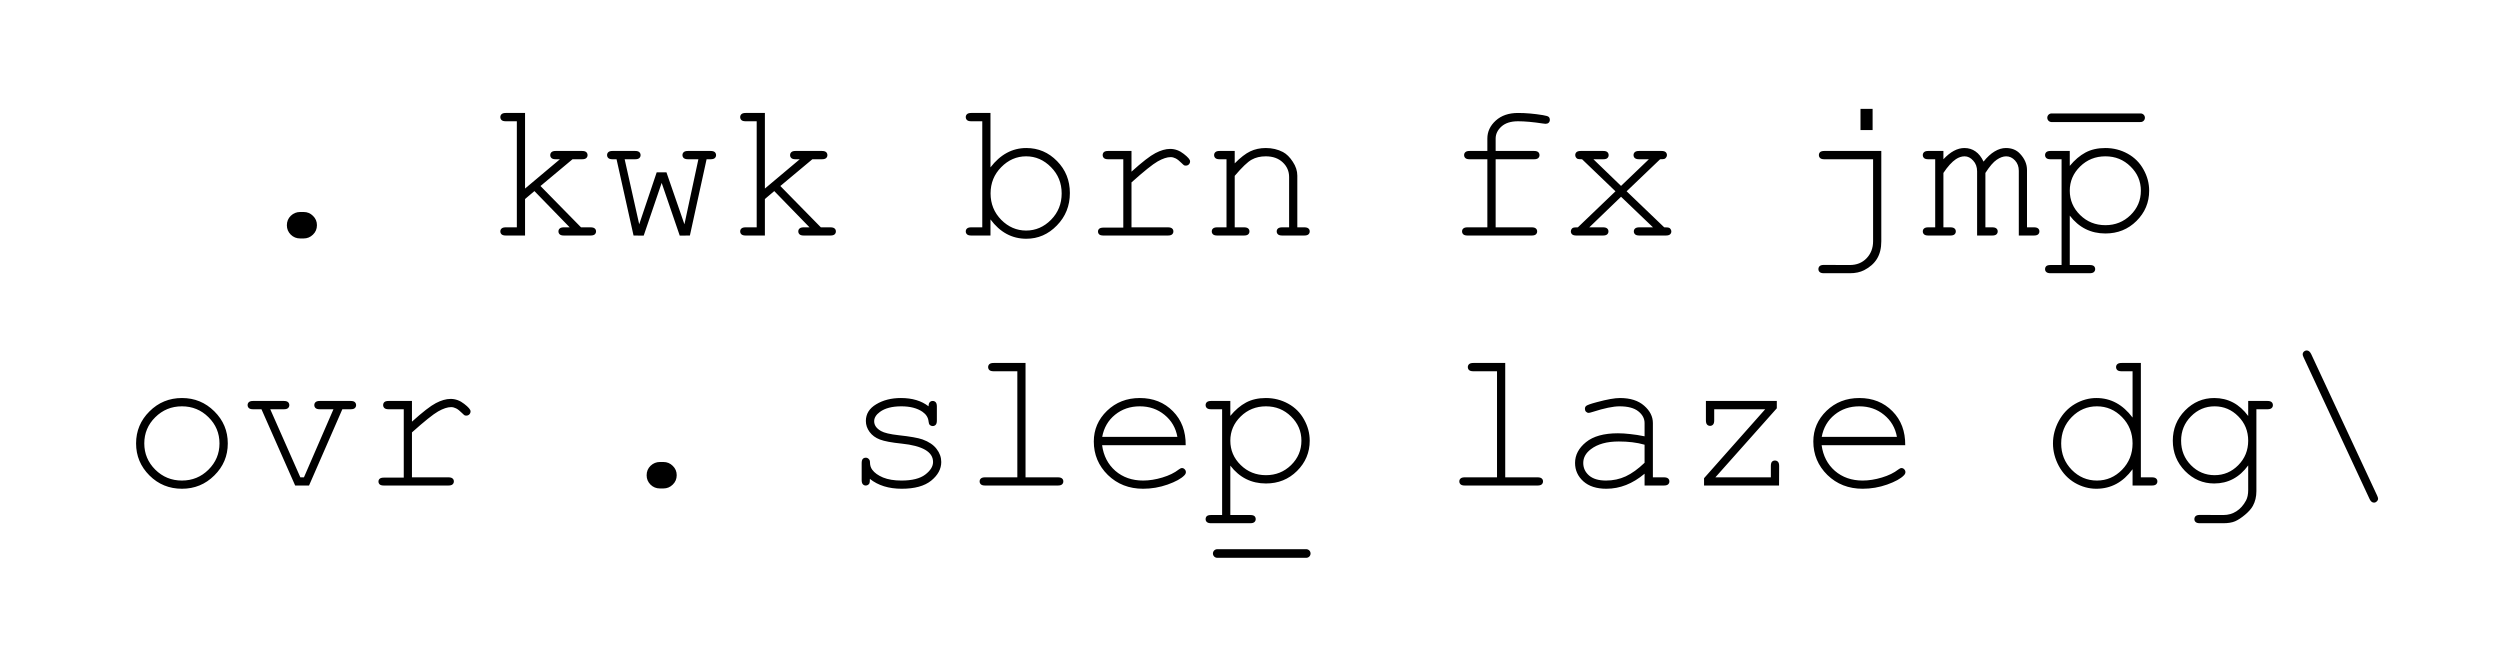 <?xml version="1.0" encoding="UTF-8" standalone="no"?>
<!-- Created with Inkscape (http://www.inkscape.org/) -->
<svg
   xmlns:dc="http://purl.org/dc/elements/1.1/"
   xmlns:cc="http://creativecommons.org/ns#"
   xmlns:rdf="http://www.w3.org/1999/02/22-rdf-syntax-ns#"
   xmlns:svg="http://www.w3.org/2000/svg"
   xmlns="http://www.w3.org/2000/svg"
   xmlns:sodipodi="http://sodipodi.sourceforge.net/DTD/sodipodi-0.dtd"
   xmlns:inkscape="http://www.inkscape.org/namespaces/inkscape"
   width="300"
   height="80"
   id="svg2"
   sodipodi:version="0.32"
   inkscape:version="0.46"
   version="1.0"
   sodipodi:docname="speedwriting.svg"
   inkscape:output_extension="org.inkscape.output.svg.inkscape">
  <defs
     id="defs4">
    <inkscape:perspective
       sodipodi:type="inkscape:persp3d"
       inkscape:vp_x="0 : 526.18109 : 1"
       inkscape:vp_y="0 : 1000 : 0"
       inkscape:vp_z="744.09448 : 526.18109 : 1"
       inkscape:persp3d-origin="372.04724 : 350.78739 : 1"
       id="perspective10" />
  </defs>
  <g
     transform="translate(-137.143,-365.734)">
    <path
       style="font-size:24px;font-style:normal;font-variant:normal;font-weight:normal;font-stretch:normal;fill:#000000;fill-opacity:1;stroke:none;stroke-width:1px;stroke-linecap:butt;stroke-linejoin:miter;stroke-opacity:1;font-family:Courier New;-inkscape-font-specification:Courier New"
       d="M 173.16,391.173 L 173.582,391.173 C 174.02,391.173 174.395,391.329 174.707,391.642 C 175.02,391.947 175.176,392.318 175.176,392.755 C 175.176,393.208 175.016,393.587 174.696,393.892 C 174.383,394.197 174.012,394.349 173.582,394.349 L 173.16,394.349 C 172.723,394.349 172.348,394.197 172.035,393.892 C 171.723,393.579 171.567,393.204 171.567,392.767 C 171.567,392.314 171.723,391.935 172.035,391.63 C 172.356,391.325 172.731,391.173 173.16,391.173 M 200.149,389.615 L 200.149,393.997 L 197.84,393.997 C 197.606,393.997 197.438,393.95 197.336,393.857 C 197.235,393.763 197.184,393.646 197.184,393.505 C 197.184,393.357 197.235,393.24 197.336,393.154 C 197.438,393.06 197.606,393.013 197.84,393.013 L 199.164,393.013 L 199.164,380.286 L 197.84,380.286 C 197.606,380.286 197.438,380.24 197.336,380.146 C 197.235,380.052 197.184,379.931 197.184,379.783 C 197.184,379.642 197.235,379.525 197.336,379.431 C 197.438,379.337 197.606,379.29 197.84,379.29 L 200.149,379.29 L 200.149,388.361 L 204.332,384.845 L 203.828,384.845 C 203.594,384.845 203.426,384.798 203.324,384.704 C 203.223,384.611 203.172,384.493 203.172,384.353 C 203.172,384.204 203.223,384.083 203.324,383.99 C 203.426,383.896 203.594,383.849 203.828,383.849 L 206.981,383.849 C 207.223,383.849 207.395,383.896 207.496,383.99 C 207.598,384.083 207.649,384.204 207.649,384.353 C 207.649,384.493 207.598,384.611 207.496,384.704 C 207.395,384.798 207.223,384.845 206.981,384.845 L 205.844,384.845 L 202,388.056 L 206.864,393.013 L 208,393.013 C 208.242,393.013 208.414,393.06 208.516,393.154 C 208.617,393.24 208.668,393.357 208.668,393.505 C 208.668,393.646 208.617,393.763 208.516,393.857 C 208.414,393.95 208.242,393.997 208,393.997 L 204.813,393.997 C 204.578,393.997 204.41,393.95 204.309,393.857 C 204.207,393.763 204.157,393.646 204.157,393.505 C 204.157,393.357 204.207,393.24 204.309,393.154 C 204.41,393.06 204.578,393.013 204.813,393.013 L 205.504,393.013 L 201.274,388.665 L 200.149,389.615 M 219.93,393.997 L 218.711,394.009 L 216.543,387.681 L 214.387,394.009 L 213.168,393.997 L 211.129,384.845 L 210.649,384.845 C 210.414,384.845 210.246,384.798 210.145,384.704 C 210.043,384.611 209.992,384.49 209.992,384.341 C 209.992,384.201 210.043,384.083 210.145,383.99 C 210.246,383.896 210.414,383.849 210.649,383.849 L 213.356,383.849 C 213.59,383.849 213.758,383.896 213.86,383.99 C 213.961,384.083 214.012,384.204 214.012,384.353 C 214.012,384.493 213.961,384.611 213.86,384.704 C 213.758,384.798 213.59,384.845 213.356,384.845 L 212.102,384.845 L 213.848,392.65 L 215.946,386.415 L 217.117,386.415 L 219.274,392.65 L 220.949,384.845 L 219.707,384.845 C 219.473,384.845 219.301,384.798 219.192,384.704 C 219.09,384.611 219.039,384.49 219.039,384.341 C 219.039,384.201 219.09,384.083 219.192,383.99 C 219.293,383.896 219.465,383.849 219.707,383.849 L 222.403,383.849 C 222.645,383.849 222.817,383.896 222.918,383.99 C 223.02,384.083 223.071,384.204 223.071,384.353 C 223.071,384.493 223.02,384.611 222.918,384.704 C 222.817,384.798 222.645,384.845 222.403,384.845 L 221.934,384.845 L 219.93,393.997 M 228.93,389.615 L 228.93,393.997 L 226.621,393.997 C 226.387,393.997 226.219,393.95 226.117,393.857 C 226.016,393.763 225.965,393.646 225.965,393.505 C 225.965,393.357 226.016,393.24 226.117,393.154 C 226.219,393.06 226.387,393.013 226.621,393.013 L 227.946,393.013 L 227.946,380.286 L 226.621,380.286 C 226.387,380.286 226.219,380.24 226.117,380.146 C 226.016,380.052 225.965,379.931 225.965,379.783 C 225.965,379.642 226.016,379.525 226.117,379.431 C 226.219,379.337 226.387,379.29 226.621,379.29 L 228.93,379.29 L 228.93,388.361 L 233.114,384.845 L 232.61,384.845 C 232.375,384.845 232.207,384.798 232.106,384.704 C 232.004,384.611 231.953,384.493 231.953,384.353 C 231.953,384.204 232.004,384.083 232.106,383.99 C 232.207,383.896 232.375,383.849 232.61,383.849 L 235.762,383.849 C 236.004,383.849 236.176,383.896 236.278,383.99 C 236.379,384.083 236.43,384.204 236.43,384.353 C 236.43,384.493 236.379,384.611 236.278,384.704 C 236.176,384.798 236.004,384.845 235.762,384.845 L 234.625,384.845 L 230.782,388.056 L 235.645,393.013 L 236.782,393.013 C 237.024,393.013 237.196,393.06 237.297,393.154 C 237.399,393.24 237.449,393.357 237.449,393.505 C 237.449,393.646 237.399,393.763 237.297,393.857 C 237.196,393.95 237.024,393.997 236.782,393.997 L 233.594,393.997 C 233.36,393.997 233.192,393.95 233.09,393.857 C 232.989,393.763 232.938,393.646 232.938,393.505 C 232.938,393.357 232.989,393.24 233.09,393.154 C 233.192,393.06 233.36,393.013 233.594,393.013 L 234.285,393.013 L 230.055,388.665 L 228.93,389.615 M 256,379.29 L 256,385.818 C 257.188,384.271 258.621,383.497 260.301,383.497 C 261.739,383.497 262.969,384.021 263.992,385.068 C 265.016,386.107 265.528,387.384 265.528,388.9 C 265.528,390.431 265.008,391.728 263.969,392.79 C 262.938,393.853 261.715,394.384 260.301,394.384 C 258.582,394.384 257.149,393.611 256,392.064 L 256,393.997 L 253.692,393.997 C 253.457,393.997 253.289,393.95 253.188,393.857 C 253.086,393.763 253.035,393.646 253.035,393.505 C 253.035,393.357 253.086,393.24 253.188,393.154 C 253.289,393.06 253.457,393.013 253.692,393.013 L 255.016,393.013 L 255.016,380.286 L 253.692,380.286 C 253.457,380.286 253.289,380.24 253.188,380.146 C 253.086,380.052 253.035,379.931 253.035,379.783 C 253.035,379.642 253.086,379.525 253.188,379.431 C 253.289,379.337 253.457,379.29 253.692,379.29 L 256,379.29 M 264.543,388.947 C 264.543,387.704 264.117,386.654 263.266,385.794 C 262.414,384.927 261.418,384.493 260.278,384.493 C 259.137,384.493 258.141,384.927 257.289,385.794 C 256.438,386.654 256.012,387.704 256.012,388.947 C 256.012,390.189 256.438,391.243 257.289,392.111 C 258.141,392.97 259.137,393.4 260.278,393.4 C 261.418,393.4 262.414,392.97 263.266,392.111 C 264.117,391.243 264.543,390.189 264.543,388.947 M 272.922,383.849 L 272.922,386.333 C 274.203,385.177 275.16,384.435 275.793,384.107 C 276.434,383.771 277.024,383.603 277.563,383.603 C 278.149,383.603 278.692,383.802 279.192,384.2 C 279.699,384.591 279.953,384.888 279.953,385.091 C 279.953,385.24 279.903,385.365 279.801,385.466 C 279.707,385.56 279.586,385.607 279.438,385.607 C 279.36,385.607 279.293,385.595 279.239,385.572 C 279.184,385.54 279.082,385.451 278.934,385.302 C 278.66,385.029 278.422,384.841 278.219,384.74 C 278.016,384.638 277.817,384.587 277.621,384.587 C 277.192,384.587 276.672,384.759 276.063,385.103 C 275.461,385.447 274.414,386.286 272.922,387.622 L 272.922,393.013 L 277.282,393.013 C 277.524,393.013 277.696,393.06 277.797,393.154 C 277.899,393.24 277.949,393.357 277.949,393.505 C 277.949,393.646 277.899,393.763 277.797,393.857 C 277.696,393.95 277.524,393.997 277.282,393.997 L 269.559,393.997 C 269.324,393.997 269.157,393.954 269.055,393.868 C 268.953,393.775 268.903,393.658 268.903,393.517 C 268.903,393.384 268.949,393.275 269.043,393.189 C 269.145,393.095 269.317,393.048 269.559,393.048 L 271.938,393.048 L 271.938,384.845 L 270.121,384.845 C 269.887,384.845 269.719,384.798 269.617,384.704 C 269.516,384.611 269.465,384.49 269.465,384.341 C 269.465,384.201 269.512,384.083 269.606,383.99 C 269.707,383.896 269.879,383.849 270.121,383.849 L 272.922,383.849 M 285.309,383.849 L 285.309,385.337 C 285.996,384.642 286.617,384.161 287.172,383.896 C 287.727,383.63 288.352,383.497 289.047,383.497 C 289.797,383.497 290.481,383.658 291.098,383.978 C 291.535,384.212 291.93,384.603 292.282,385.15 C 292.641,385.689 292.821,386.243 292.821,386.814 L 292.821,393.013 L 293.653,393.013 C 293.887,393.013 294.055,393.06 294.157,393.154 C 294.258,393.24 294.309,393.357 294.309,393.505 C 294.309,393.646 294.258,393.763 294.157,393.857 C 294.055,393.95 293.887,393.997 293.653,393.997 L 291.016,393.997 C 290.774,393.997 290.602,393.95 290.5,393.857 C 290.399,393.763 290.348,393.646 290.348,393.505 C 290.348,393.357 290.399,393.24 290.5,393.154 C 290.602,393.06 290.774,393.013 291.016,393.013 L 291.836,393.013 L 291.836,386.978 C 291.836,386.283 291.582,385.697 291.074,385.22 C 290.567,384.736 289.887,384.493 289.035,384.493 C 288.387,384.493 287.824,384.626 287.348,384.892 C 286.871,385.15 286.192,385.798 285.309,386.837 L 285.309,393.013 L 286.422,393.013 C 286.657,393.013 286.824,393.06 286.926,393.154 C 287.028,393.24 287.078,393.357 287.078,393.505 C 287.078,393.646 287.028,393.763 286.926,393.857 C 286.824,393.95 286.657,393.997 286.422,393.997 L 283.211,393.997 C 282.977,393.997 282.809,393.95 282.707,393.857 C 282.606,393.763 282.555,393.646 282.555,393.505 C 282.555,393.357 282.606,393.24 282.707,393.154 C 282.809,393.06 282.977,393.013 283.211,393.013 L 284.324,393.013 L 284.324,384.845 L 283.492,384.845 C 283.258,384.845 283.09,384.798 282.989,384.704 C 282.887,384.611 282.836,384.49 282.836,384.341 C 282.836,384.201 282.887,384.083 282.989,383.99 C 283.09,383.896 283.258,383.849 283.492,383.849 L 285.309,383.849 M 316.621,384.845 L 316.621,393.013 L 320.946,393.013 C 321.18,393.013 321.348,393.06 321.449,393.154 C 321.551,393.24 321.602,393.357 321.602,393.505 C 321.602,393.646 321.551,393.763 321.449,393.857 C 321.348,393.95 321.18,393.997 320.946,393.997 L 313.246,393.997 C 313.012,393.997 312.844,393.95 312.742,393.857 C 312.641,393.763 312.59,393.646 312.59,393.505 C 312.59,393.357 312.641,393.24 312.742,393.154 C 312.844,393.06 313.012,393.013 313.246,393.013 L 315.625,393.013 L 315.625,384.845 L 313.492,384.845 C 313.258,384.845 313.09,384.798 312.989,384.704 C 312.887,384.611 312.836,384.49 312.836,384.341 C 312.836,384.201 312.887,384.083 312.989,383.99 C 313.09,383.896 313.258,383.849 313.492,383.849 L 315.625,383.849 L 315.625,382.361 C 315.625,381.533 315.961,380.814 316.633,380.204 C 317.305,379.595 318.196,379.29 319.305,379.29 C 320.235,379.29 321.227,379.376 322.282,379.548 C 322.68,379.611 322.918,379.685 322.996,379.771 C 323.082,379.857 323.125,379.97 323.125,380.111 C 323.125,380.251 323.078,380.368 322.985,380.462 C 322.891,380.548 322.766,380.591 322.61,380.591 C 322.547,380.591 322.442,380.579 322.293,380.556 C 321.114,380.376 320.117,380.286 319.305,380.286 C 318.446,380.286 317.782,380.497 317.313,380.919 C 316.852,381.341 316.621,381.822 316.621,382.361 L 316.621,383.849 L 321.227,383.849 C 321.461,383.849 321.629,383.896 321.731,383.99 C 321.832,384.083 321.883,384.204 321.883,384.353 C 321.883,384.493 321.832,384.611 321.731,384.704 C 321.629,384.798 321.461,384.845 321.227,384.845 L 316.621,384.845 M 332.336,388.689 L 336.848,393.013 C 337.145,393.013 337.332,393.029 337.41,393.06 C 337.489,393.083 337.555,393.138 337.61,393.224 C 337.672,393.31 337.703,393.404 337.703,393.505 C 337.703,393.646 337.653,393.763 337.551,393.857 C 337.449,393.95 337.278,393.997 337.035,393.997 L 333.871,393.997 C 333.629,393.997 333.457,393.95 333.356,393.857 C 333.254,393.763 333.203,393.646 333.203,393.505 C 333.203,393.357 333.254,393.24 333.356,393.154 C 333.457,393.06 333.629,393.013 333.871,393.013 L 335.5,393.013 L 331.668,389.345 L 327.86,393.013 L 329.5,393.013 C 329.735,393.013 329.903,393.06 330.004,393.154 C 330.106,393.24 330.157,393.357 330.157,393.505 C 330.157,393.646 330.106,393.763 330.004,393.857 C 329.903,393.95 329.735,393.997 329.5,393.997 L 326.301,393.997 C 326.067,393.997 325.899,393.95 325.797,393.857 C 325.696,393.763 325.645,393.646 325.645,393.505 C 325.645,393.404 325.672,393.31 325.727,393.224 C 325.789,393.138 325.856,393.083 325.926,393.06 C 326.004,393.029 326.192,393.013 326.489,393.013 L 331,388.689 L 326.992,384.845 C 326.711,384.845 326.532,384.829 326.453,384.798 C 326.383,384.767 326.317,384.708 326.254,384.622 C 326.199,384.536 326.172,384.443 326.172,384.341 C 326.172,384.201 326.223,384.083 326.324,383.99 C 326.426,383.896 326.598,383.849 326.84,383.849 L 329.524,383.849 C 329.766,383.849 329.934,383.896 330.028,383.99 C 330.129,384.083 330.18,384.204 330.18,384.353 C 330.18,384.493 330.129,384.611 330.028,384.704 C 329.934,384.798 329.766,384.845 329.524,384.845 L 328.352,384.845 L 331.668,388.044 L 335.008,384.845 L 333.836,384.845 C 333.602,384.845 333.43,384.798 333.321,384.704 C 333.219,384.611 333.168,384.49 333.168,384.341 C 333.168,384.201 333.219,384.083 333.321,383.99 C 333.422,383.896 333.594,383.849 333.836,383.849 L 336.52,383.849 C 336.754,383.849 336.922,383.896 337.024,383.99 C 337.125,384.083 337.176,384.204 337.176,384.353 C 337.176,384.447 337.145,384.536 337.082,384.622 C 337.028,384.708 336.961,384.767 336.883,384.798 C 336.813,384.829 336.637,384.845 336.356,384.845 L 332.336,388.689 M 361.856,378.798 L 361.856,381.341 L 360.403,381.341 L 360.403,378.798 L 361.856,378.798 M 361.914,384.845 L 356.067,384.845 C 355.832,384.845 355.664,384.798 355.563,384.704 C 355.461,384.611 355.41,384.49 355.41,384.341 C 355.41,384.201 355.457,384.083 355.551,383.99 C 355.653,383.896 355.824,383.849 356.067,383.849 L 362.899,383.849 L 362.899,394.689 C 362.899,395.525 362.727,396.224 362.383,396.786 C 362.039,397.349 361.524,397.806 360.836,398.158 C 360.36,398.4 359.793,398.521 359.137,398.521 L 356.008,398.521 C 355.774,398.521 355.606,398.474 355.504,398.38 C 355.403,398.294 355.352,398.177 355.352,398.029 C 355.352,397.88 355.403,397.759 355.504,397.665 C 355.606,397.572 355.774,397.525 356.008,397.525 L 359.114,397.536 C 359.949,397.536 360.625,397.263 361.141,396.716 C 361.657,396.169 361.914,395.493 361.914,394.689 L 361.914,384.845 M 370.352,383.849 L 370.352,384.845 C 371.188,383.947 372.028,383.497 372.871,383.497 C 373.379,383.497 373.824,383.634 374.207,383.908 C 374.59,384.173 374.91,384.579 375.168,385.126 C 375.606,384.579 376.047,384.173 376.492,383.908 C 376.946,383.634 377.399,383.497 377.852,383.497 C 378.563,383.497 379.129,383.728 379.551,384.189 C 380.106,384.783 380.383,385.431 380.383,386.134 L 380.383,393.013 L 381.215,393.013 C 381.449,393.013 381.617,393.06 381.719,393.154 C 381.821,393.24 381.871,393.357 381.871,393.505 C 381.871,393.646 381.821,393.763 381.719,393.857 C 381.617,393.95 381.449,393.997 381.215,393.997 L 379.399,393.997 L 379.399,386.228 C 379.399,385.728 379.246,385.314 378.942,384.986 C 378.637,384.658 378.285,384.493 377.887,384.493 C 377.528,384.493 377.149,384.63 376.75,384.904 C 376.352,385.169 375.899,385.697 375.391,386.486 L 375.391,393.013 L 376.211,393.013 C 376.446,393.013 376.614,393.06 376.715,393.154 C 376.817,393.24 376.867,393.357 376.867,393.505 C 376.867,393.646 376.817,393.763 376.715,393.857 C 376.614,393.95 376.446,393.997 376.211,393.997 L 374.395,393.997 L 374.395,386.298 C 374.395,385.775 374.239,385.345 373.926,385.009 C 373.621,384.665 373.278,384.493 372.895,384.493 C 372.543,384.493 372.196,384.607 371.852,384.833 C 371.375,385.154 370.875,385.704 370.352,386.486 L 370.352,393.013 L 371.184,393.013 C 371.418,393.013 371.586,393.06 371.688,393.154 C 371.789,393.24 371.84,393.357 371.84,393.505 C 371.84,393.646 371.789,393.763 371.688,393.857 C 371.586,393.95 371.418,393.997 371.184,393.997 L 368.535,393.997 C 368.301,393.997 368.133,393.95 368.032,393.857 C 367.93,393.763 367.879,393.646 367.879,393.505 C 367.879,393.357 367.93,393.24 368.032,393.154 C 368.133,393.06 368.301,393.013 368.535,393.013 L 369.367,393.013 L 369.367,384.845 L 368.535,384.845 C 368.301,384.845 368.133,384.798 368.032,384.704 C 367.93,384.611 367.879,384.49 367.879,384.341 C 367.879,384.201 367.93,384.083 368.032,383.99 C 368.133,383.896 368.301,383.849 368.535,383.849 L 370.352,383.849 M 385.516,383.849 L 385.516,385.642 C 386.102,384.931 386.731,384.396 387.403,384.036 C 388.074,383.677 388.867,383.497 389.782,383.497 C 390.75,383.497 391.645,383.724 392.465,384.177 C 393.285,384.63 393.918,385.263 394.364,386.075 C 394.817,386.88 395.043,387.728 395.043,388.618 C 395.043,390.033 394.535,391.243 393.52,392.251 C 392.512,393.251 391.27,393.751 389.793,393.751 C 388.035,393.751 386.61,393.036 385.516,391.607 L 385.516,397.536 L 387.907,397.536 C 388.141,397.536 388.309,397.579 388.41,397.665 C 388.512,397.759 388.563,397.88 388.563,398.029 C 388.563,398.169 388.512,398.286 388.41,398.38 C 388.309,398.474 388.141,398.521 387.907,398.521 L 383.207,398.521 C 382.973,398.521 382.805,398.474 382.703,398.38 C 382.602,398.294 382.551,398.177 382.551,398.029 C 382.551,397.88 382.602,397.759 382.703,397.665 C 382.805,397.579 382.973,397.536 383.207,397.536 L 384.532,397.536 L 384.532,384.845 L 383.207,384.845 C 382.973,384.845 382.805,384.798 382.703,384.704 C 382.602,384.611 382.551,384.49 382.551,384.341 C 382.551,384.201 382.602,384.083 382.703,383.99 C 382.805,383.896 382.973,383.849 383.207,383.849 L 385.516,383.849 M 394.047,388.618 C 394.047,387.486 393.633,386.517 392.805,385.712 C 391.985,384.9 390.981,384.493 389.793,384.493 C 388.598,384.493 387.586,384.9 386.758,385.712 C 385.93,386.525 385.516,387.493 385.516,388.618 C 385.516,389.751 385.93,390.724 386.758,391.536 C 387.586,392.349 388.598,392.755 389.793,392.755 C 390.973,392.755 391.977,392.353 392.805,391.548 C 393.633,390.736 394.047,389.759 394.047,388.618 M 164.477,418.947 C 164.477,420.447 163.938,421.728 162.86,422.79 C 161.789,423.853 160.496,424.384 158.981,424.384 C 157.449,424.384 156.149,423.853 155.078,422.79 C 154.008,421.72 153.473,420.439 153.473,418.947 C 153.473,417.447 154.008,416.165 155.078,415.103 C 156.149,414.033 157.449,413.497 158.981,413.497 C 160.496,413.497 161.789,414.029 162.86,415.091 C 163.938,416.154 164.477,417.439 164.477,418.947 M 163.481,418.947 C 163.481,417.712 163.039,416.661 162.157,415.794 C 161.282,414.927 160.219,414.493 158.969,414.493 C 157.719,414.493 156.653,414.931 155.77,415.806 C 154.895,416.673 154.457,417.72 154.457,418.947 C 154.457,420.165 154.895,421.212 155.77,422.087 C 156.653,422.962 157.719,423.4 158.969,423.4 C 160.219,423.4 161.282,422.966 162.157,422.099 C 163.039,421.224 163.481,420.173 163.481,418.947 M 174.227,423.997 L 172.563,423.997 L 168.52,414.845 L 167.512,414.845 C 167.278,414.845 167.11,414.798 167.008,414.704 C 166.907,414.611 166.856,414.49 166.856,414.341 C 166.856,414.201 166.907,414.083 167.008,413.99 C 167.11,413.896 167.278,413.849 167.512,413.849 L 171.203,413.849 C 171.438,413.849 171.606,413.896 171.707,413.99 C 171.809,414.083 171.86,414.204 171.86,414.353 C 171.86,414.493 171.809,414.611 171.707,414.704 C 171.606,414.798 171.438,414.845 171.203,414.845 L 169.574,414.845 L 173.184,423.013 L 173.617,423.013 L 177.157,414.845 L 175.516,414.845 C 175.282,414.845 175.114,414.798 175.012,414.704 C 174.91,414.611 174.86,414.49 174.86,414.341 C 174.86,414.201 174.91,414.083 175.012,413.99 C 175.114,413.896 175.282,413.849 175.516,413.849 L 179.219,413.849 C 179.461,413.849 179.629,413.896 179.723,413.99 C 179.824,414.083 179.875,414.204 179.875,414.353 C 179.875,414.493 179.824,414.611 179.723,414.704 C 179.629,414.798 179.461,414.845 179.219,414.845 L 178.223,414.845 L 174.227,423.997 M 186.578,413.849 L 186.578,416.333 C 187.86,415.177 188.817,414.435 189.449,414.107 C 190.09,413.771 190.68,413.603 191.219,413.603 C 191.805,413.603 192.348,413.802 192.848,414.2 C 193.356,414.591 193.61,414.888 193.61,415.091 C 193.61,415.24 193.559,415.365 193.457,415.466 C 193.364,415.56 193.242,415.607 193.094,415.607 C 193.016,415.607 192.949,415.595 192.895,415.572 C 192.84,415.54 192.739,415.451 192.59,415.302 C 192.317,415.029 192.078,414.841 191.875,414.74 C 191.672,414.638 191.473,414.587 191.278,414.587 C 190.848,414.587 190.328,414.759 189.719,415.103 C 189.117,415.447 188.071,416.286 186.578,417.622 L 186.578,423.013 L 190.938,423.013 C 191.18,423.013 191.352,423.06 191.453,423.154 C 191.555,423.24 191.606,423.357 191.606,423.505 C 191.606,423.646 191.555,423.763 191.453,423.857 C 191.352,423.95 191.18,423.997 190.938,423.997 L 183.215,423.997 C 182.981,423.997 182.813,423.954 182.711,423.868 C 182.61,423.775 182.559,423.658 182.559,423.517 C 182.559,423.384 182.606,423.275 182.699,423.189 C 182.801,423.095 182.973,423.048 183.215,423.048 L 185.594,423.048 L 185.594,414.845 L 183.778,414.845 C 183.543,414.845 183.375,414.798 183.274,414.704 C 183.172,414.611 183.121,414.49 183.121,414.341 C 183.121,414.201 183.168,414.083 183.262,413.99 C 183.364,413.896 183.535,413.849 183.778,413.849 L 186.578,413.849 M 216.332,421.173 L 216.754,421.173 C 217.192,421.173 217.567,421.329 217.879,421.642 C 218.192,421.947 218.348,422.318 218.348,422.755 C 218.348,423.208 218.188,423.587 217.867,423.892 C 217.555,424.197 217.184,424.349 216.754,424.349 L 216.332,424.349 C 215.895,424.349 215.52,424.197 215.207,423.892 C 214.895,423.579 214.739,423.204 214.739,422.767 C 214.739,422.314 214.895,421.935 215.207,421.63 C 215.528,421.325 215.903,421.173 216.332,421.173 M 248.571,414.493 C 248.571,414.267 248.617,414.103 248.711,414.001 C 248.805,413.9 248.922,413.849 249.063,413.849 C 249.211,413.849 249.332,413.9 249.426,414.001 C 249.52,414.103 249.567,414.275 249.567,414.517 L 249.567,416.204 C 249.567,416.439 249.52,416.607 249.426,416.708 C 249.332,416.81 249.211,416.861 249.063,416.861 C 248.93,416.861 248.817,416.818 248.723,416.732 C 248.637,416.646 248.586,416.505 248.571,416.31 C 248.524,415.841 248.282,415.454 247.844,415.15 C 247.203,414.712 246.356,414.493 245.301,414.493 C 244.199,414.493 243.344,414.716 242.735,415.161 C 242.274,415.497 242.043,415.872 242.043,416.286 C 242.043,416.755 242.317,417.146 242.864,417.458 C 243.239,417.677 243.949,417.845 244.996,417.962 C 246.364,418.111 247.313,418.279 247.844,418.466 C 248.602,418.74 249.164,419.118 249.532,419.603 C 249.907,420.087 250.094,420.611 250.094,421.173 C 250.094,422.009 249.692,422.755 248.887,423.411 C 248.082,424.06 246.903,424.384 245.348,424.384 C 243.793,424.384 242.52,423.99 241.528,423.2 C 241.528,423.466 241.512,423.638 241.481,423.716 C 241.449,423.794 241.391,423.861 241.305,423.915 C 241.227,423.97 241.137,423.997 241.035,423.997 C 240.895,423.997 240.778,423.947 240.684,423.845 C 240.59,423.743 240.543,423.575 240.543,423.341 L 240.543,421.314 C 240.543,421.079 240.586,420.911 240.672,420.81 C 240.766,420.708 240.887,420.658 241.035,420.658 C 241.176,420.658 241.293,420.708 241.387,420.81 C 241.489,420.904 241.539,421.033 241.539,421.197 C 241.539,421.556 241.629,421.857 241.809,422.099 C 242.082,422.474 242.516,422.786 243.11,423.036 C 243.711,423.279 244.446,423.4 245.313,423.4 C 246.594,423.4 247.547,423.161 248.172,422.685 C 248.797,422.208 249.11,421.704 249.11,421.173 C 249.11,420.564 248.793,420.075 248.16,419.708 C 247.52,419.341 246.586,419.095 245.36,418.97 C 244.141,418.845 243.266,418.681 242.735,418.478 C 242.203,418.275 241.789,417.97 241.492,417.564 C 241.196,417.158 241.047,416.72 241.047,416.251 C 241.047,415.408 241.461,414.74 242.289,414.247 C 243.117,413.747 244.106,413.497 245.254,413.497 C 246.614,413.497 247.719,413.829 248.571,414.493 M 260.207,409.29 L 260.207,423.013 L 264.074,423.013 C 264.317,423.013 264.489,423.06 264.59,423.154 C 264.692,423.24 264.742,423.357 264.742,423.505 C 264.742,423.646 264.692,423.763 264.59,423.857 C 264.489,423.95 264.317,423.997 264.074,423.997 L 255.356,423.997 C 255.121,423.997 254.953,423.95 254.852,423.857 C 254.75,423.763 254.699,423.646 254.699,423.505 C 254.699,423.357 254.75,423.24 254.852,423.154 C 254.953,423.06 255.121,423.013 255.356,423.013 L 259.223,423.013 L 259.223,410.286 L 256.387,410.286 C 256.153,410.286 255.981,410.24 255.871,410.146 C 255.77,410.052 255.719,409.931 255.719,409.783 C 255.719,409.642 255.77,409.525 255.871,409.431 C 255.973,409.337 256.145,409.29 256.387,409.29 L 260.207,409.29 M 279.426,419.158 L 269.395,419.158 C 269.567,420.431 270.098,421.458 270.989,422.24 C 271.887,423.013 272.996,423.4 274.317,423.4 C 275.051,423.4 275.821,423.279 276.625,423.036 C 277.43,422.794 278.086,422.474 278.594,422.075 C 278.742,421.958 278.871,421.9 278.981,421.9 C 279.106,421.9 279.215,421.95 279.309,422.052 C 279.403,422.146 279.449,422.259 279.449,422.392 C 279.449,422.525 279.387,422.654 279.262,422.779 C 278.887,423.169 278.219,423.536 277.258,423.88 C 276.305,424.216 275.324,424.384 274.317,424.384 C 272.629,424.384 271.219,423.833 270.086,422.732 C 268.961,421.622 268.399,420.283 268.399,418.712 C 268.399,417.283 268.926,416.056 269.981,415.033 C 271.043,414.009 272.356,413.497 273.918,413.497 C 275.528,413.497 276.852,414.025 277.891,415.079 C 278.93,416.126 279.442,417.486 279.426,419.158 M 278.43,418.161 C 278.235,417.076 277.719,416.193 276.883,415.513 C 276.055,414.833 275.067,414.493 273.918,414.493 C 272.77,414.493 271.782,414.829 270.953,415.501 C 270.125,416.173 269.61,417.06 269.407,418.161 L 278.43,418.161 M 284.782,413.849 L 284.782,415.642 C 285.367,414.931 285.996,414.396 286.668,414.036 C 287.34,413.677 288.133,413.497 289.047,413.497 C 290.016,413.497 290.91,413.724 291.731,414.177 C 292.551,414.63 293.184,415.263 293.629,416.075 C 294.082,416.88 294.309,417.728 294.309,418.618 C 294.309,420.033 293.801,421.243 292.785,422.251 C 291.778,423.251 290.535,423.751 289.059,423.751 C 287.301,423.751 285.875,423.036 284.782,421.607 L 284.782,427.536 L 287.172,427.536 C 287.407,427.536 287.574,427.579 287.676,427.665 C 287.778,427.759 287.828,427.88 287.828,428.029 C 287.828,428.169 287.778,428.286 287.676,428.38 C 287.574,428.474 287.407,428.521 287.172,428.521 L 282.473,428.521 C 282.239,428.521 282.071,428.474 281.969,428.38 C 281.867,428.294 281.817,428.177 281.817,428.029 C 281.817,427.88 281.867,427.759 281.969,427.665 C 282.071,427.579 282.239,427.536 282.473,427.536 L 283.797,427.536 L 283.797,414.845 L 282.473,414.845 C 282.239,414.845 282.071,414.798 281.969,414.704 C 281.867,414.611 281.817,414.49 281.817,414.341 C 281.817,414.201 281.867,414.083 281.969,413.99 C 282.071,413.896 282.239,413.849 282.473,413.849 L 284.782,413.849 M 293.313,418.618 C 293.313,417.486 292.899,416.517 292.071,415.712 C 291.25,414.9 290.246,414.493 289.059,414.493 C 287.864,414.493 286.852,414.9 286.024,415.712 C 285.196,416.525 284.782,417.493 284.782,418.618 C 284.782,419.751 285.196,420.724 286.024,421.536 C 286.852,422.349 287.864,422.755 289.059,422.755 C 290.239,422.755 291.242,422.353 292.071,421.548 C 292.899,420.736 293.313,419.759 293.313,418.618 M 317.77,409.29 L 317.77,423.013 L 321.637,423.013 C 321.879,423.013 322.051,423.06 322.153,423.154 C 322.254,423.24 322.305,423.357 322.305,423.505 C 322.305,423.646 322.254,423.763 322.153,423.857 C 322.051,423.95 321.879,423.997 321.637,423.997 L 312.918,423.997 C 312.684,423.997 312.516,423.95 312.414,423.857 C 312.313,423.763 312.262,423.646 312.262,423.505 C 312.262,423.357 312.313,423.24 312.414,423.154 C 312.516,423.06 312.684,423.013 312.918,423.013 L 316.785,423.013 L 316.785,410.286 L 313.949,410.286 C 313.715,410.286 313.543,410.24 313.434,410.146 C 313.332,410.052 313.282,409.931 313.282,409.783 C 313.282,409.642 313.332,409.525 313.434,409.431 C 313.535,409.337 313.707,409.29 313.949,409.29 L 317.77,409.29 M 334.492,423.997 L 334.492,422.579 C 333.063,423.783 331.535,424.384 329.91,424.384 C 328.731,424.384 327.809,424.087 327.145,423.493 C 326.481,422.892 326.149,422.158 326.149,421.29 C 326.149,420.337 326.586,419.505 327.461,418.794 C 328.336,418.083 329.614,417.728 331.293,417.728 C 331.746,417.728 332.239,417.759 332.77,417.822 C 333.301,417.876 333.875,417.966 334.492,418.091 L 334.492,416.497 C 334.492,415.958 334.242,415.49 333.742,415.091 C 333.242,414.693 332.492,414.493 331.492,414.493 C 330.727,414.493 329.653,414.716 328.27,415.161 C 328.02,415.24 327.86,415.279 327.789,415.279 C 327.664,415.279 327.555,415.232 327.461,415.138 C 327.375,415.044 327.332,414.927 327.332,414.786 C 327.332,414.654 327.371,414.548 327.449,414.47 C 327.559,414.353 328,414.193 328.774,413.99 C 329.992,413.661 330.914,413.497 331.539,413.497 C 332.782,413.497 333.75,413.806 334.446,414.423 C 335.141,415.033 335.489,415.724 335.489,416.497 L 335.489,423.013 L 336.801,423.013 C 337.043,423.013 337.215,423.06 337.317,423.154 C 337.418,423.24 337.469,423.357 337.469,423.505 C 337.469,423.646 337.418,423.763 337.317,423.857 C 337.215,423.95 337.043,423.997 336.801,423.997 L 334.492,423.997 M 334.492,419.099 C 334.032,418.966 333.543,418.868 333.028,418.806 C 332.512,418.743 331.969,418.712 331.399,418.712 C 329.969,418.712 328.852,419.021 328.047,419.638 C 327.438,420.099 327.133,420.65 327.133,421.29 C 327.133,421.884 327.364,422.384 327.824,422.79 C 328.293,423.197 328.973,423.4 329.864,423.4 C 330.715,423.4 331.504,423.232 332.231,422.896 C 332.965,422.552 333.719,422.009 334.492,421.267 L 334.492,419.099 M 350.36,413.849 L 350.36,414.728 L 342.989,423.013 L 349.645,423.013 L 349.645,421.654 C 349.645,421.419 349.688,421.251 349.774,421.15 C 349.867,421.048 349.989,420.997 350.137,420.997 C 350.285,420.997 350.407,421.048 350.5,421.15 C 350.594,421.251 350.641,421.419 350.641,421.654 L 350.629,423.997 L 341.629,423.997 L 341.629,423.118 L 348.965,414.845 L 342.848,414.845 L 342.848,416.181 C 342.848,416.415 342.801,416.583 342.707,416.685 C 342.614,416.786 342.496,416.837 342.356,416.837 C 342.207,416.837 342.086,416.786 341.992,416.685 C 341.899,416.583 341.852,416.415 341.852,416.181 L 341.852,413.849 L 350.36,413.849 M 365.77,419.158 L 355.739,419.158 C 355.91,420.431 356.442,421.458 357.332,422.24 C 358.231,423.013 359.34,423.4 360.66,423.4 C 361.395,423.4 362.164,423.279 362.969,423.036 C 363.774,422.794 364.43,422.474 364.938,422.075 C 365.086,421.958 365.215,421.9 365.324,421.9 C 365.449,421.9 365.559,421.95 365.653,422.052 C 365.746,422.146 365.793,422.259 365.793,422.392 C 365.793,422.525 365.731,422.654 365.606,422.779 C 365.231,423.169 364.563,423.536 363.602,423.88 C 362.649,424.216 361.668,424.384 360.66,424.384 C 358.973,424.384 357.563,423.833 356.43,422.732 C 355.305,421.622 354.742,420.283 354.742,418.712 C 354.742,417.283 355.27,416.056 356.324,415.033 C 357.387,414.009 358.699,413.497 360.262,413.497 C 361.871,413.497 363.196,414.025 364.235,415.079 C 365.274,416.126 365.785,417.486 365.77,419.158 M 364.774,418.161 C 364.578,417.076 364.063,416.193 363.227,415.513 C 362.399,414.833 361.41,414.493 360.262,414.493 C 359.114,414.493 358.125,414.829 357.297,415.501 C 356.469,416.173 355.953,417.06 355.75,418.161 L 364.774,418.161 M 394.047,409.29 L 394.047,423.013 L 395.36,423.013 C 395.602,423.013 395.774,423.06 395.875,423.154 C 395.977,423.24 396.028,423.357 396.028,423.505 C 396.028,423.646 395.977,423.763 395.875,423.857 C 395.774,423.95 395.602,423.997 395.36,423.997 L 393.051,423.997 L 393.051,422.04 C 391.91,423.603 390.461,424.384 388.703,424.384 C 387.813,424.384 386.957,424.15 386.137,423.681 C 385.324,423.204 384.68,422.529 384.203,421.654 C 383.735,420.779 383.5,419.876 383.5,418.947 C 383.5,418.009 383.735,417.107 384.203,416.24 C 384.68,415.365 385.324,414.689 386.137,414.212 C 386.957,413.736 387.817,413.497 388.715,413.497 C 390.434,413.497 391.879,414.279 393.051,415.841 L 393.051,410.286 L 391.739,410.286 C 391.496,410.286 391.324,410.24 391.223,410.146 C 391.121,410.052 391.071,409.931 391.071,409.783 C 391.071,409.642 391.121,409.525 391.223,409.431 C 391.324,409.337 391.496,409.29 391.739,409.29 L 394.047,409.29 M 393.051,418.947 C 393.051,417.697 392.629,416.642 391.785,415.783 C 390.942,414.923 389.938,414.493 388.774,414.493 C 387.602,414.493 386.594,414.923 385.75,415.783 C 384.907,416.642 384.485,417.697 384.485,418.947 C 384.485,420.189 384.907,421.243 385.75,422.111 C 386.594,422.97 387.602,423.4 388.774,423.4 C 389.938,423.4 390.942,422.97 391.785,422.111 C 392.629,421.243 393.051,420.189 393.051,418.947 M 406.926,415.654 L 406.926,413.849 L 409.235,413.849 C 409.469,413.849 409.637,413.896 409.739,413.99 C 409.84,414.083 409.891,414.204 409.891,414.353 C 409.891,414.493 409.84,414.611 409.739,414.704 C 409.637,414.798 409.469,414.845 409.235,414.845 L 407.91,414.845 L 407.91,424.677 C 407.91,425.333 407.77,425.919 407.489,426.435 C 407.301,426.779 406.989,427.134 406.551,427.501 C 406.114,427.868 405.715,428.13 405.356,428.286 C 404.996,428.443 404.516,428.521 403.914,428.521 L 401.125,428.521 C 400.891,428.521 400.723,428.474 400.621,428.38 C 400.52,428.294 400.469,428.177 400.469,428.029 C 400.469,427.88 400.52,427.759 400.621,427.665 C 400.723,427.572 400.891,427.525 401.125,427.525 L 403.949,427.536 C 404.528,427.536 405.047,427.388 405.508,427.091 C 405.977,426.794 406.364,426.361 406.668,425.79 C 406.84,425.462 406.926,425.044 406.926,424.536 L 406.926,421.583 C 405.871,423.029 404.512,423.751 402.848,423.751 C 401.496,423.751 400.328,423.251 399.344,422.251 C 398.367,421.243 397.879,420.033 397.879,418.618 C 397.879,417.204 398.367,415.997 399.344,414.997 C 400.328,413.997 401.496,413.497 402.848,413.497 C 404.512,413.497 405.871,414.216 406.926,415.654 M 406.926,418.618 C 406.926,417.462 406.528,416.486 405.731,415.689 C 404.942,414.892 403.996,414.493 402.895,414.493 C 401.793,414.493 400.848,414.896 400.059,415.7 C 399.27,416.497 398.875,417.47 398.875,418.618 C 398.875,419.775 399.27,420.755 400.059,421.56 C 400.848,422.357 401.793,422.755 402.895,422.755 C 403.996,422.755 404.942,422.357 405.731,421.56 C 406.528,420.755 406.926,419.775 406.926,418.618 M 414.485,408.224 L 422.395,425.193 C 422.473,425.365 422.512,425.49 422.512,425.568 C 422.512,425.693 422.461,425.802 422.36,425.896 C 422.266,425.997 422.153,426.048 422.02,426.048 C 421.801,426.048 421.625,425.904 421.492,425.615 L 413.582,408.634 C 413.504,408.47 413.465,408.345 413.465,408.259 C 413.465,408.134 413.512,408.025 413.606,407.931 C 413.707,407.837 413.824,407.79 413.957,407.79 C 414.168,407.79 414.344,407.935 414.485,408.224"
       id="text2393" />
    <path
       style="fill:none;fill-rule:evenodd;stroke:#000000;stroke-width:1.034px;stroke-linecap:round;stroke-linejoin:miter;stroke-opacity:1"
       d="M 383.333,379.863 L 394.015,379.863"
       id="path3175"
       sodipodi:nodetypes="cc" />
    <path
       style="fill:none;fill-rule:evenodd;stroke:#000000;stroke-width:1.034px;stroke-linecap:round;stroke-linejoin:miter;stroke-opacity:1"
       d="M 283.211,432.154 L 293.893,432.154"
       id="path3179"
       sodipodi:nodetypes="cc" />
  </g>
</svg>

